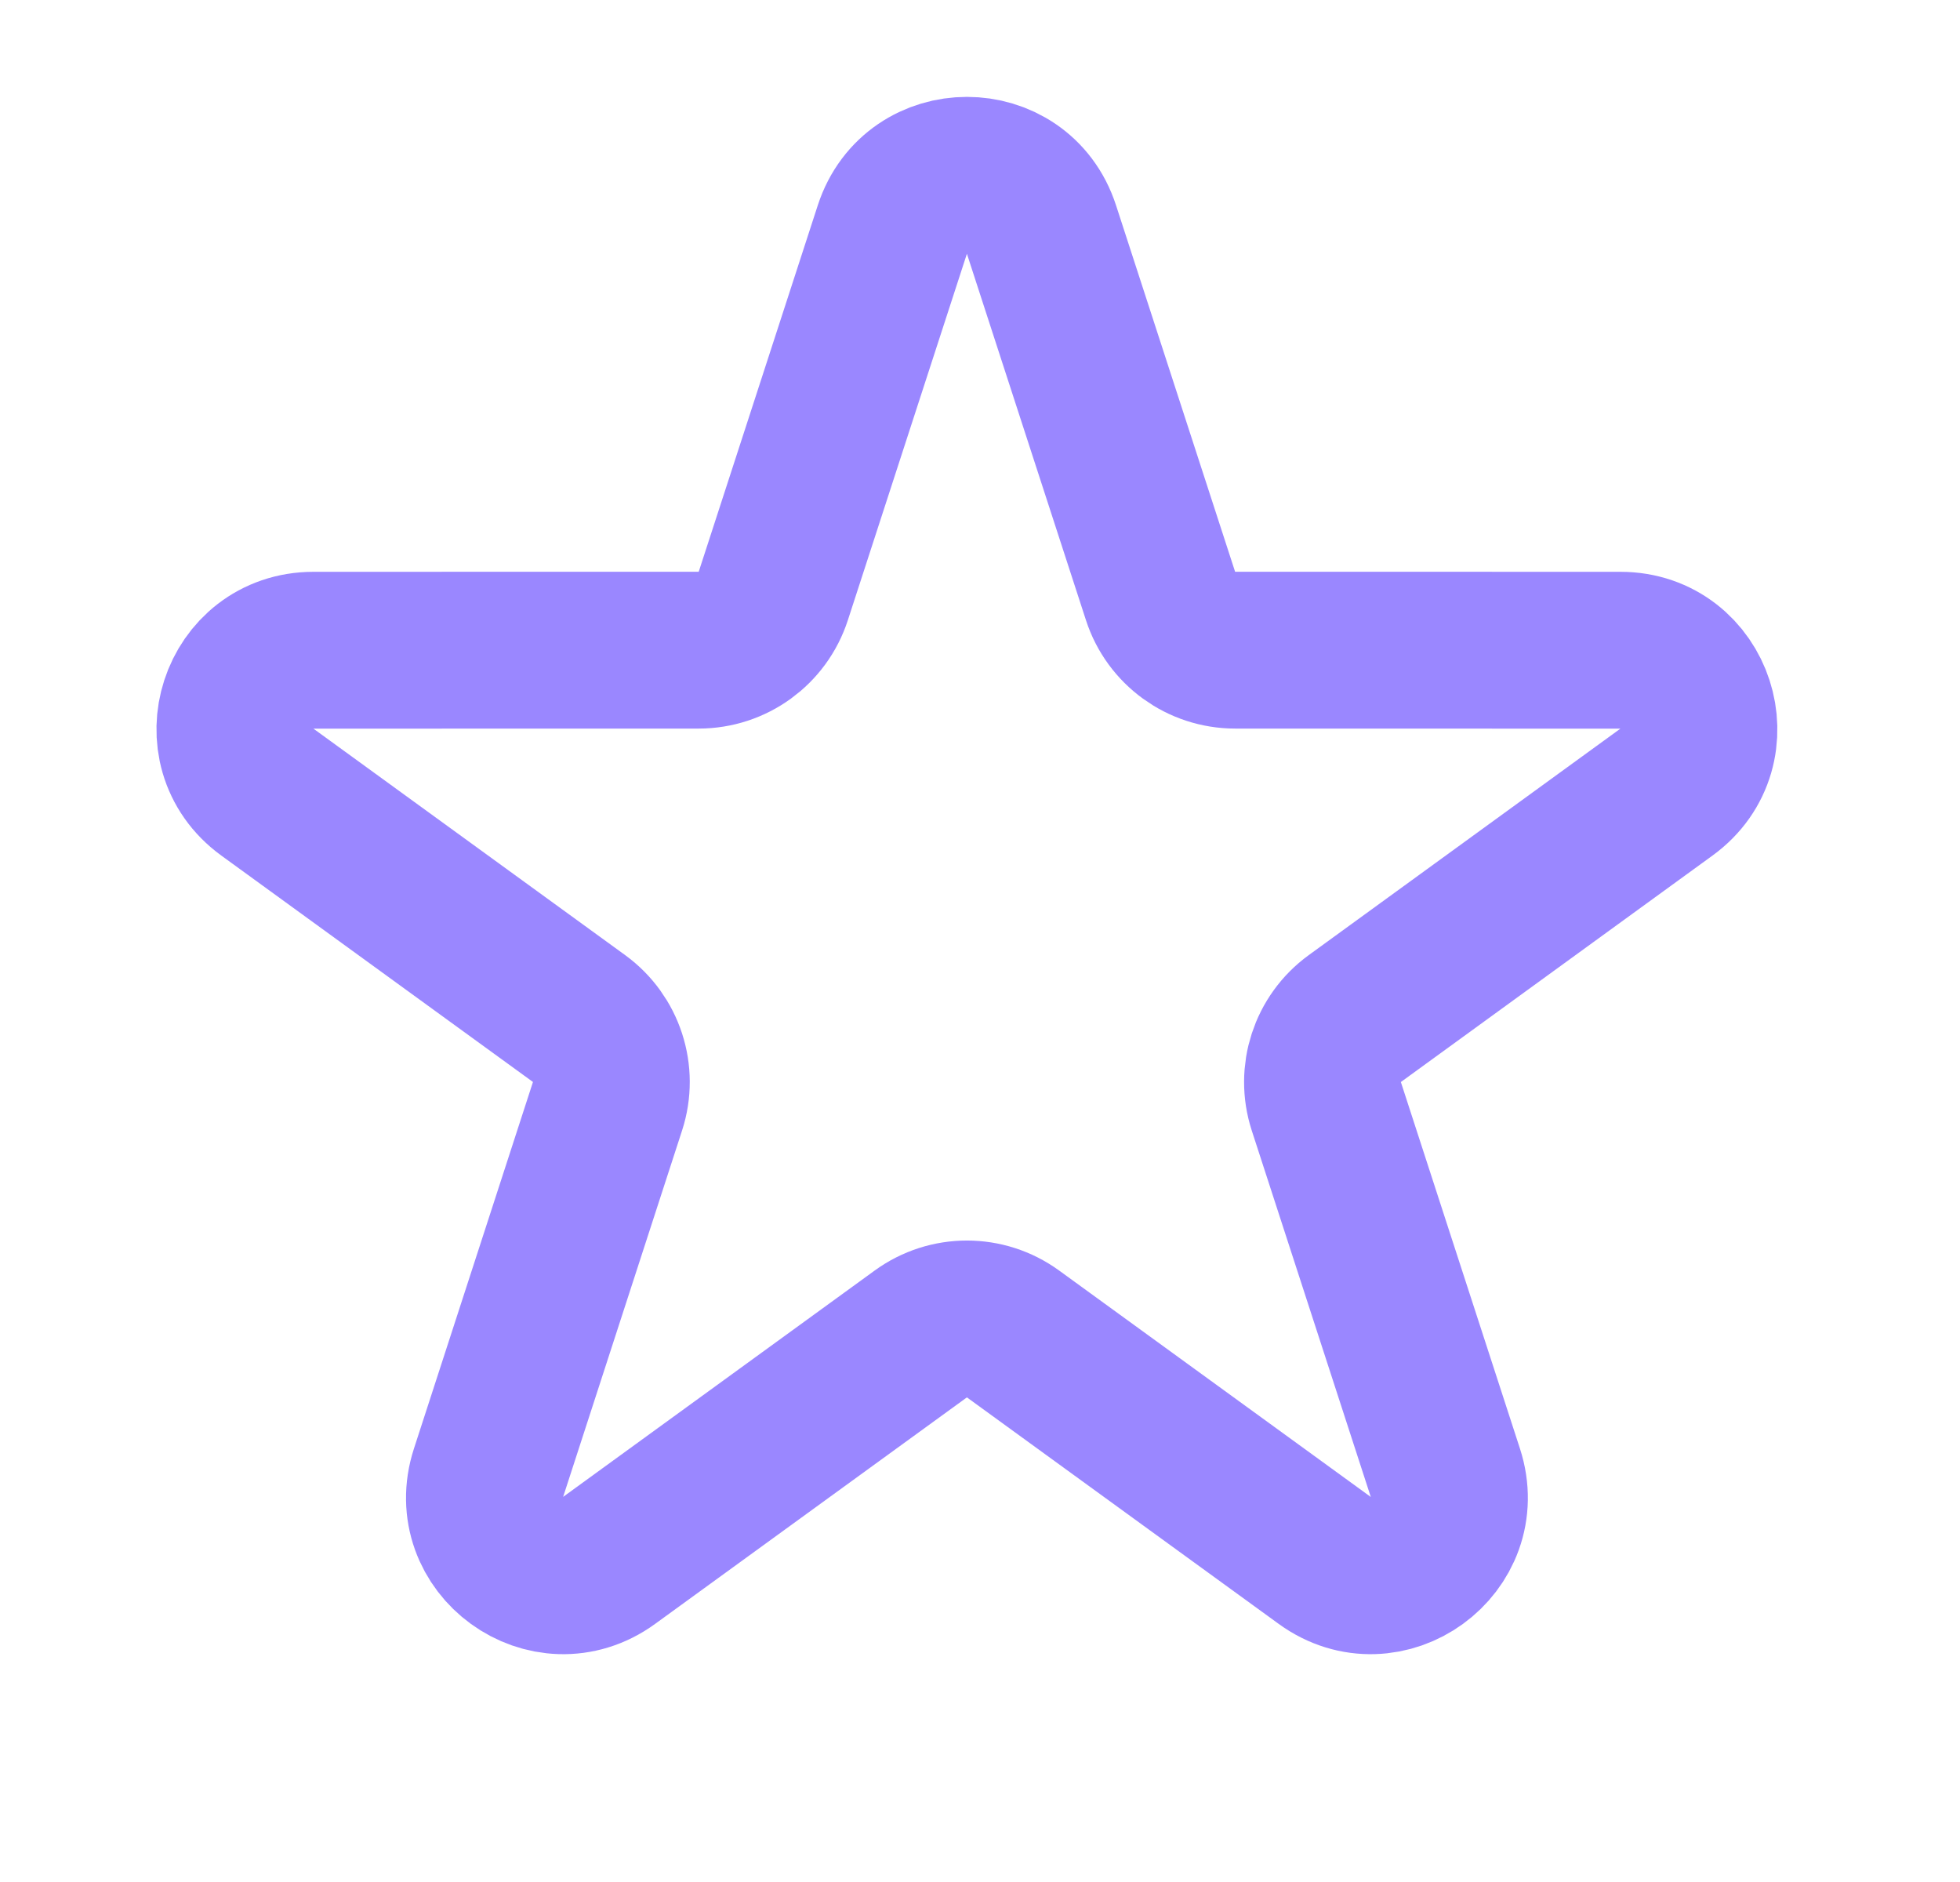 <svg width="25" height="24" viewBox="0 0 25 24" fill="none" xmlns="http://www.w3.org/2000/svg">
<g clip-path="url(#clip0_14046_1065)">
<path d="M11.382 2.927C11.682 2.005 12.985 2.005 13.284 2.927L14.803 7.601C14.937 8.013 15.321 8.291 15.754 8.291L20.669 8.292C21.637 8.292 22.04 9.531 21.256 10.101L17.281 12.989C16.93 13.244 16.784 13.695 16.917 14.107L18.436 18.782C18.735 19.703 17.681 20.469 16.897 19.899L12.921 17.011C12.57 16.756 12.096 16.756 11.745 17.011L7.769 19.899C6.986 20.469 5.931 19.703 6.231 18.782L7.749 14.107C7.883 13.695 7.736 13.244 7.386 12.989L3.41 10.101C2.626 9.531 3.029 8.292 3.998 8.292L8.912 8.291C9.346 8.291 9.729 8.013 9.863 7.601L11.382 2.927Z" stroke="#9A87FF" stroke-width="2"/>
</g>
<defs>
<clipPath id="clip0_14046_1065">
<rect width="24" height="24" fill="white" transform="translate(0.333)"/>
</clipPath>
</defs>
</svg>
